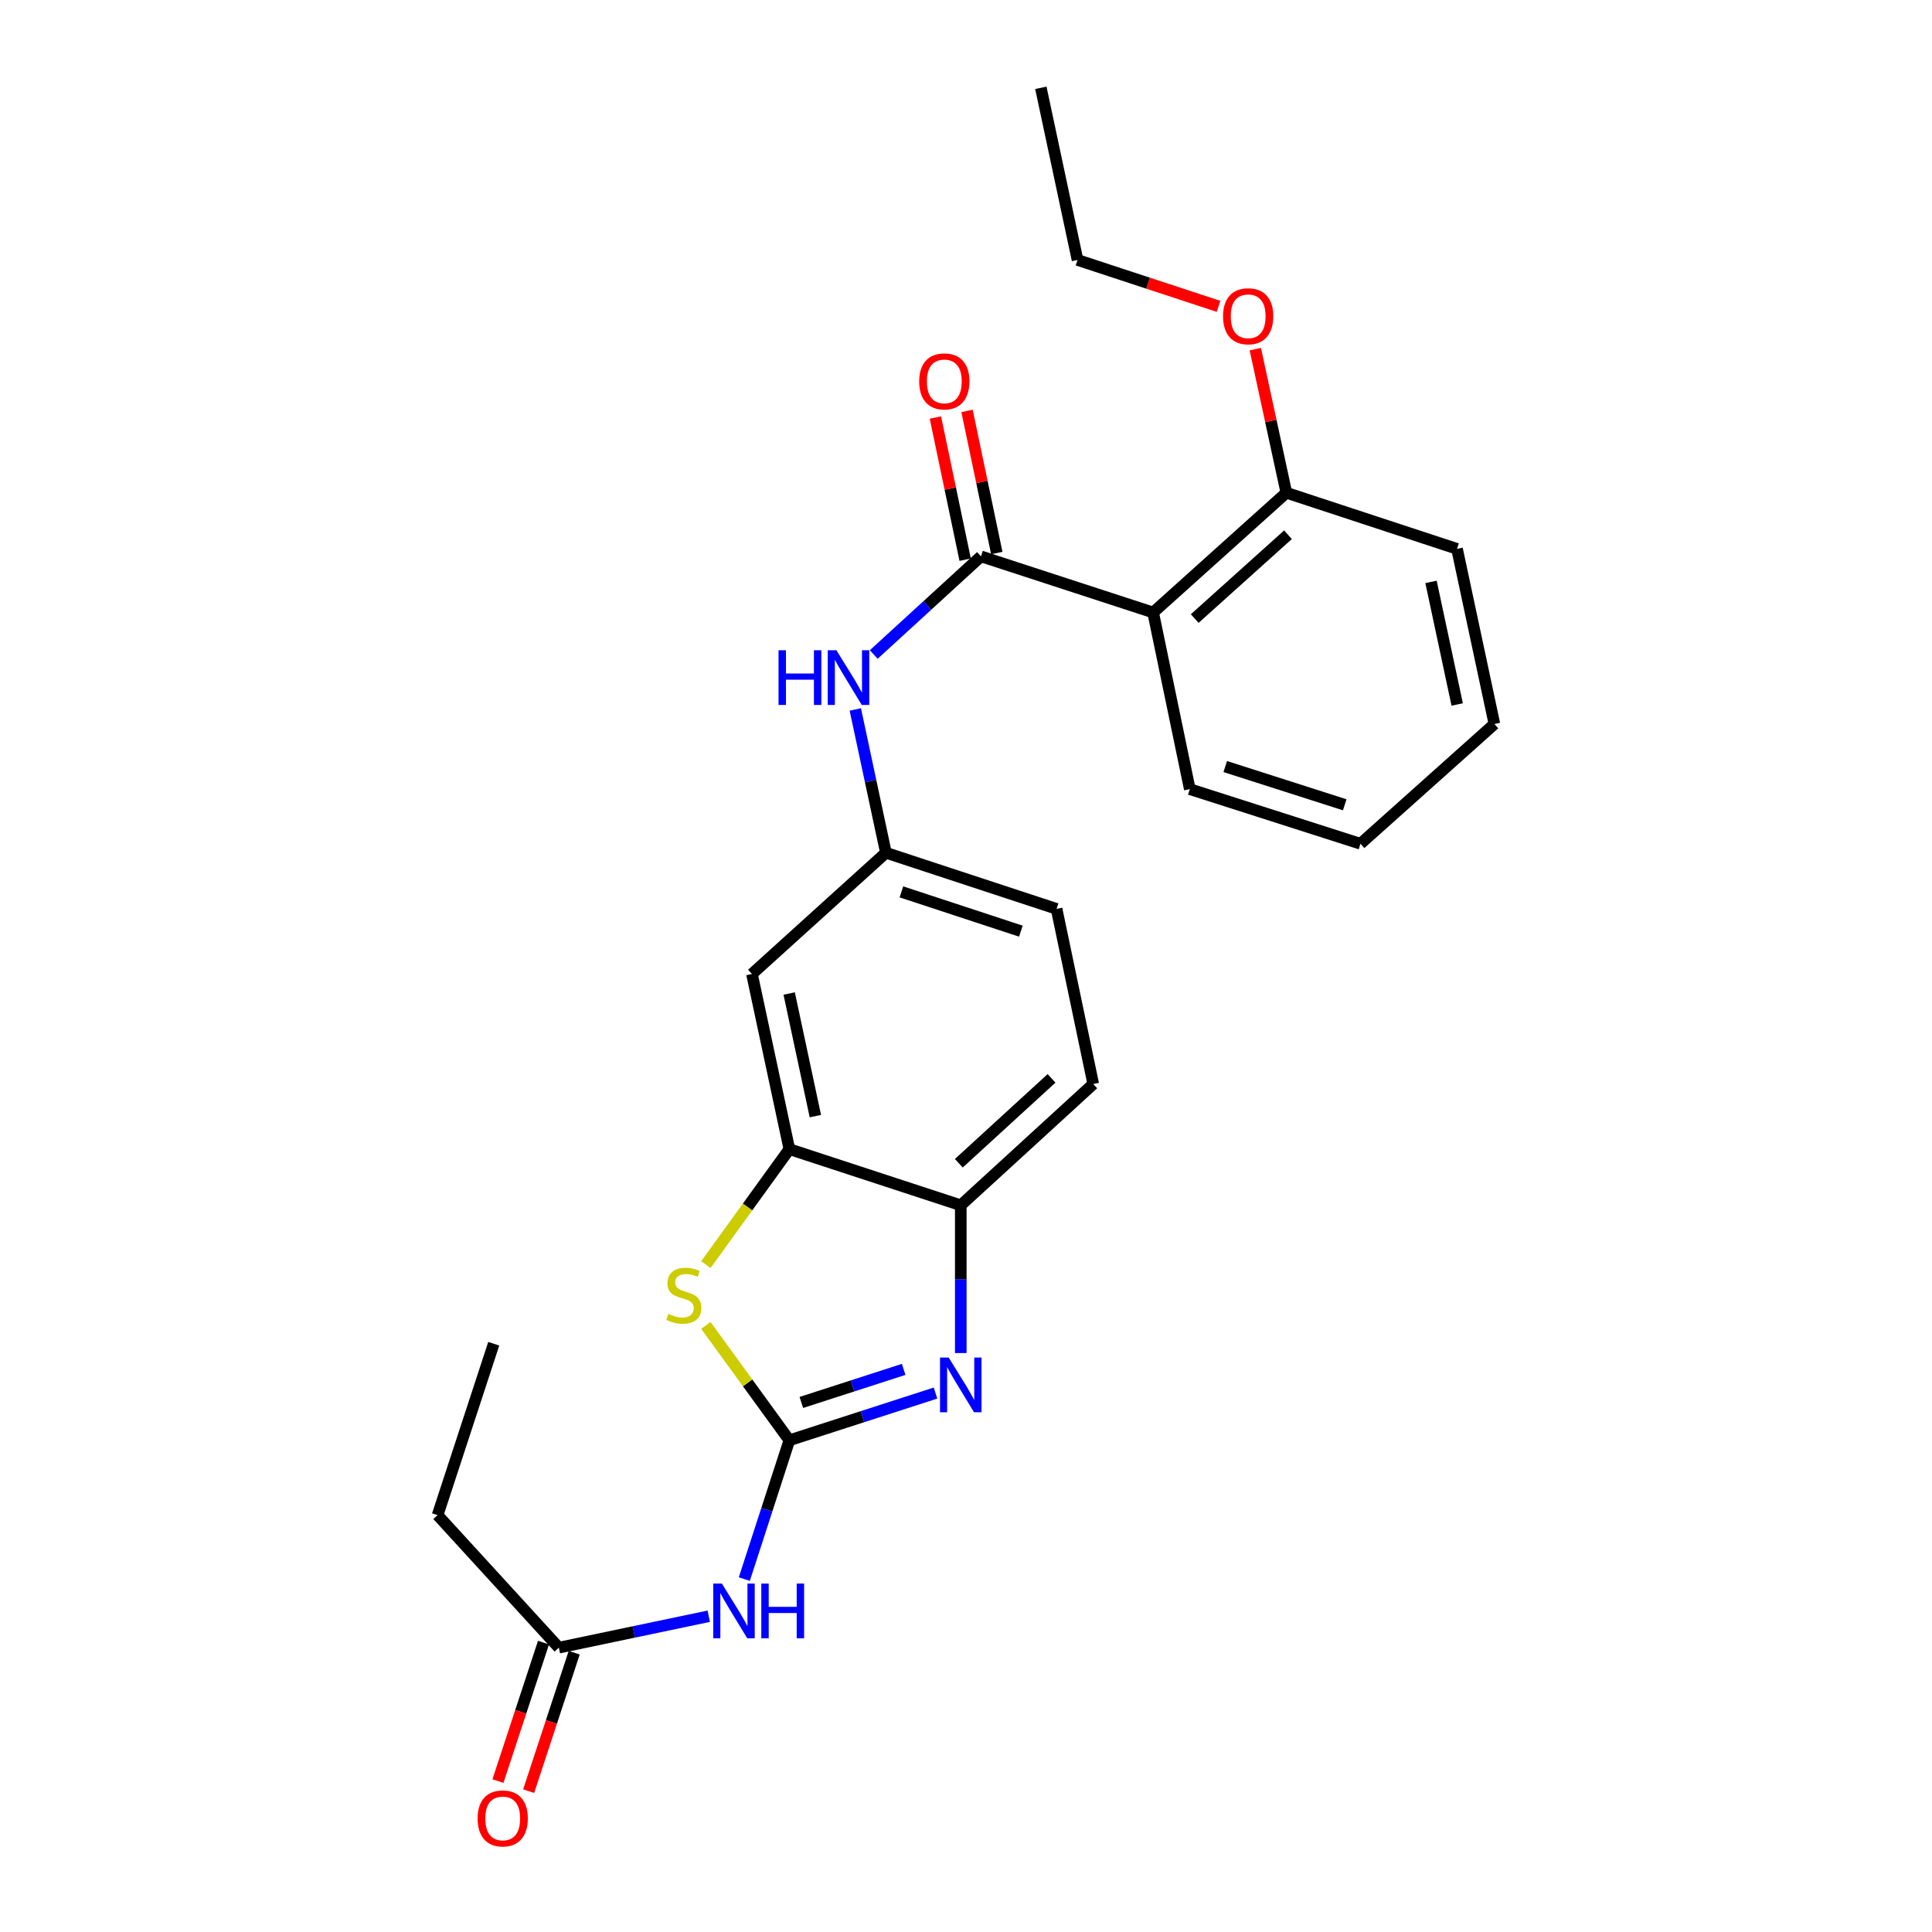 <?xml version='1.0' encoding='iso-8859-1'?>
<svg version='1.1' baseProfile='full'
              xmlns='http://www.w3.org/2000/svg'
                      xmlns:rdkit='http://www.rdkit.org/xml'
                      xmlns:xlink='http://www.w3.org/1999/xlink'
                  xml:space='preserve'
width='1000px' height='1000px' viewBox='0 0 1000 1000'>
<!-- END OF HEADER -->
<rect style='opacity:1.0;fill:#FFFFFF;stroke:none' width='1000' height='1000' x='0' y='0'> </rect>
<path class='bond-0' d='M 408.572,745.494 L 446.398,733.269' style='fill:none;fill-rule:evenodd;stroke:#000000;stroke-width:6px;stroke-linecap:butt;stroke-linejoin:miter;stroke-opacity:1' />
<path class='bond-0' d='M 446.398,733.269 L 484.224,721.045' style='fill:none;fill-rule:evenodd;stroke:#0000FF;stroke-width:6px;stroke-linecap:butt;stroke-linejoin:miter;stroke-opacity:1' />
<path class='bond-0' d='M 414.775,725.907 L 441.253,717.35' style='fill:none;fill-rule:evenodd;stroke:#000000;stroke-width:6px;stroke-linecap:butt;stroke-linejoin:miter;stroke-opacity:1' />
<path class='bond-0' d='M 441.253,717.35 L 467.732,708.793' style='fill:none;fill-rule:evenodd;stroke:#0000FF;stroke-width:6px;stroke-linecap:butt;stroke-linejoin:miter;stroke-opacity:1' />
<path class='bond-2' d='M 408.572,745.494 L 386.962,715.761' style='fill:none;fill-rule:evenodd;stroke:#000000;stroke-width:6px;stroke-linecap:butt;stroke-linejoin:miter;stroke-opacity:1' />
<path class='bond-2' d='M 386.962,715.761 L 365.352,686.029' style='fill:none;fill-rule:evenodd;stroke:#CCCC00;stroke-width:6px;stroke-linecap:butt;stroke-linejoin:miter;stroke-opacity:1' />
<path class='bond-3' d='M 408.572,745.494 L 396.914,781.415' style='fill:none;fill-rule:evenodd;stroke:#000000;stroke-width:6px;stroke-linecap:butt;stroke-linejoin:miter;stroke-opacity:1' />
<path class='bond-3' d='M 396.914,781.415 L 385.257,817.336' style='fill:none;fill-rule:evenodd;stroke:#0000FF;stroke-width:6px;stroke-linecap:butt;stroke-linejoin:miter;stroke-opacity:1' />
<path class='bond-6' d='M 497.295,700.337 L 497.295,662.093' style='fill:none;fill-rule:evenodd;stroke:#0000FF;stroke-width:6px;stroke-linecap:butt;stroke-linejoin:miter;stroke-opacity:1' />
<path class='bond-6' d='M 497.295,662.093 L 497.295,623.85' style='fill:none;fill-rule:evenodd;stroke:#000000;stroke-width:6px;stroke-linecap:butt;stroke-linejoin:miter;stroke-opacity:1' />
<path class='bond-1' d='M 507.751,287.971 L 480.001,313.371' style='fill:none;fill-rule:evenodd;stroke:#000000;stroke-width:6px;stroke-linecap:butt;stroke-linejoin:miter;stroke-opacity:1' />
<path class='bond-1' d='M 480.001,313.371 L 452.251,338.77' style='fill:none;fill-rule:evenodd;stroke:#0000FF;stroke-width:6px;stroke-linecap:butt;stroke-linejoin:miter;stroke-opacity:1' />
<path class='bond-4' d='M 507.751,287.971 L 596.856,317.025' style='fill:none;fill-rule:evenodd;stroke:#000000;stroke-width:6px;stroke-linecap:butt;stroke-linejoin:miter;stroke-opacity:1' />
<path class='bond-11' d='M 515.939,286.257 L 508.237,249.471' style='fill:none;fill-rule:evenodd;stroke:#000000;stroke-width:6px;stroke-linecap:butt;stroke-linejoin:miter;stroke-opacity:1' />
<path class='bond-11' d='M 508.237,249.471 L 500.535,212.685' style='fill:none;fill-rule:evenodd;stroke:#FF0000;stroke-width:6px;stroke-linecap:butt;stroke-linejoin:miter;stroke-opacity:1' />
<path class='bond-11' d='M 499.564,289.686 L 491.862,252.899' style='fill:none;fill-rule:evenodd;stroke:#000000;stroke-width:6px;stroke-linecap:butt;stroke-linejoin:miter;stroke-opacity:1' />
<path class='bond-11' d='M 491.862,252.899 L 484.16,216.113' style='fill:none;fill-rule:evenodd;stroke:#FF0000;stroke-width:6px;stroke-linecap:butt;stroke-linejoin:miter;stroke-opacity:1' />
<path class='bond-5' d='M 365.36,654.559 L 386.966,624.677' style='fill:none;fill-rule:evenodd;stroke:#CCCC00;stroke-width:6px;stroke-linecap:butt;stroke-linejoin:miter;stroke-opacity:1' />
<path class='bond-5' d='M 386.966,624.677 L 408.572,594.796' style='fill:none;fill-rule:evenodd;stroke:#000000;stroke-width:6px;stroke-linecap:butt;stroke-linejoin:miter;stroke-opacity:1' />
<path class='bond-9' d='M 366.853,836.555 L 328.056,844.69' style='fill:none;fill-rule:evenodd;stroke:#0000FF;stroke-width:6px;stroke-linecap:butt;stroke-linejoin:miter;stroke-opacity:1' />
<path class='bond-9' d='M 328.056,844.69 L 289.26,852.825' style='fill:none;fill-rule:evenodd;stroke:#000000;stroke-width:6px;stroke-linecap:butt;stroke-linejoin:miter;stroke-opacity:1' />
<path class='bond-12' d='M 596.856,317.025 L 665.811,255.042' style='fill:none;fill-rule:evenodd;stroke:#000000;stroke-width:6px;stroke-linecap:butt;stroke-linejoin:miter;stroke-opacity:1' />
<path class='bond-12' d='M 618.383,320.17 L 666.652,276.781' style='fill:none;fill-rule:evenodd;stroke:#000000;stroke-width:6px;stroke-linecap:butt;stroke-linejoin:miter;stroke-opacity:1' />
<path class='bond-16' d='M 596.856,317.025 L 615.835,408.454' style='fill:none;fill-rule:evenodd;stroke:#000000;stroke-width:6px;stroke-linecap:butt;stroke-linejoin:miter;stroke-opacity:1' />
<path class='bond-8' d='M 408.572,594.796 L 389.212,504.139' style='fill:none;fill-rule:evenodd;stroke:#000000;stroke-width:6px;stroke-linecap:butt;stroke-linejoin:miter;stroke-opacity:1' />
<path class='bond-8' d='M 422.029,577.703 L 408.477,514.243' style='fill:none;fill-rule:evenodd;stroke:#000000;stroke-width:6px;stroke-linecap:butt;stroke-linejoin:miter;stroke-opacity:1' />
<path class='bond-25' d='M 408.572,594.796 L 497.295,623.85' style='fill:none;fill-rule:evenodd;stroke:#000000;stroke-width:6px;stroke-linecap:butt;stroke-linejoin:miter;stroke-opacity:1' />
<path class='bond-14' d='M 497.295,623.85 L 565.86,561.085' style='fill:none;fill-rule:evenodd;stroke:#000000;stroke-width:6px;stroke-linecap:butt;stroke-linejoin:miter;stroke-opacity:1' />
<path class='bond-14' d='M 496.284,602.095 L 544.279,558.16' style='fill:none;fill-rule:evenodd;stroke:#000000;stroke-width:6px;stroke-linecap:butt;stroke-linejoin:miter;stroke-opacity:1' />
<path class='bond-7' d='M 442.706,367.204 L 450.627,404.294' style='fill:none;fill-rule:evenodd;stroke:#0000FF;stroke-width:6px;stroke-linecap:butt;stroke-linejoin:miter;stroke-opacity:1' />
<path class='bond-7' d='M 450.627,404.294 L 458.547,441.384' style='fill:none;fill-rule:evenodd;stroke:#000000;stroke-width:6px;stroke-linecap:butt;stroke-linejoin:miter;stroke-opacity:1' />
<path class='bond-10' d='M 389.212,504.139 L 458.547,441.384' style='fill:none;fill-rule:evenodd;stroke:#000000;stroke-width:6px;stroke-linecap:butt;stroke-linejoin:miter;stroke-opacity:1' />
<path class='bond-13' d='M 281.315,850.21 L 269.526,886.041' style='fill:none;fill-rule:evenodd;stroke:#000000;stroke-width:6px;stroke-linecap:butt;stroke-linejoin:miter;stroke-opacity:1' />
<path class='bond-13' d='M 269.526,886.041 L 257.737,921.872' style='fill:none;fill-rule:evenodd;stroke:#FF0000;stroke-width:6px;stroke-linecap:butt;stroke-linejoin:miter;stroke-opacity:1' />
<path class='bond-13' d='M 297.206,855.439 L 285.417,891.27' style='fill:none;fill-rule:evenodd;stroke:#000000;stroke-width:6px;stroke-linecap:butt;stroke-linejoin:miter;stroke-opacity:1' />
<path class='bond-13' d='M 285.417,891.27 L 273.628,927.1' style='fill:none;fill-rule:evenodd;stroke:#FF0000;stroke-width:6px;stroke-linecap:butt;stroke-linejoin:miter;stroke-opacity:1' />
<path class='bond-18' d='M 289.26,852.825 L 226.496,784.233' style='fill:none;fill-rule:evenodd;stroke:#000000;stroke-width:6px;stroke-linecap:butt;stroke-linejoin:miter;stroke-opacity:1' />
<path class='bond-26' d='M 458.547,441.384 L 546.881,470.438' style='fill:none;fill-rule:evenodd;stroke:#000000;stroke-width:6px;stroke-linecap:butt;stroke-linejoin:miter;stroke-opacity:1' />
<path class='bond-26' d='M 466.57,461.634 L 528.403,481.972' style='fill:none;fill-rule:evenodd;stroke:#000000;stroke-width:6px;stroke-linecap:butt;stroke-linejoin:miter;stroke-opacity:1' />
<path class='bond-17' d='M 665.811,255.042 L 657.779,217.877' style='fill:none;fill-rule:evenodd;stroke:#000000;stroke-width:6px;stroke-linecap:butt;stroke-linejoin:miter;stroke-opacity:1' />
<path class='bond-17' d='M 657.779,217.877 L 649.746,180.712' style='fill:none;fill-rule:evenodd;stroke:#FF0000;stroke-width:6px;stroke-linecap:butt;stroke-linejoin:miter;stroke-opacity:1' />
<path class='bond-19' d='M 665.811,255.042 L 754.153,284.096' style='fill:none;fill-rule:evenodd;stroke:#000000;stroke-width:6px;stroke-linecap:butt;stroke-linejoin:miter;stroke-opacity:1' />
<path class='bond-15' d='M 565.86,561.085 L 546.881,470.438' style='fill:none;fill-rule:evenodd;stroke:#000000;stroke-width:6px;stroke-linecap:butt;stroke-linejoin:miter;stroke-opacity:1' />
<path class='bond-21' d='M 615.835,408.454 L 704.178,436.736' style='fill:none;fill-rule:evenodd;stroke:#000000;stroke-width:6px;stroke-linecap:butt;stroke-linejoin:miter;stroke-opacity:1' />
<path class='bond-21' d='M 634.188,396.763 L 696.027,416.561' style='fill:none;fill-rule:evenodd;stroke:#000000;stroke-width:6px;stroke-linecap:butt;stroke-linejoin:miter;stroke-opacity:1' />
<path class='bond-20' d='M 630.727,158.572 L 594.227,146.566' style='fill:none;fill-rule:evenodd;stroke:#FF0000;stroke-width:6px;stroke-linecap:butt;stroke-linejoin:miter;stroke-opacity:1' />
<path class='bond-20' d='M 594.227,146.566 L 557.727,134.559' style='fill:none;fill-rule:evenodd;stroke:#000000;stroke-width:6px;stroke-linecap:butt;stroke-linejoin:miter;stroke-opacity:1' />
<path class='bond-22' d='M 226.496,784.233 L 255.559,695.518' style='fill:none;fill-rule:evenodd;stroke:#000000;stroke-width:6px;stroke-linecap:butt;stroke-linejoin:miter;stroke-opacity:1' />
<path class='bond-27' d='M 754.153,284.096 L 773.504,374.743' style='fill:none;fill-rule:evenodd;stroke:#000000;stroke-width:6px;stroke-linecap:butt;stroke-linejoin:miter;stroke-opacity:1' />
<path class='bond-27' d='M 740.695,301.185 L 754.24,364.639' style='fill:none;fill-rule:evenodd;stroke:#000000;stroke-width:6px;stroke-linecap:butt;stroke-linejoin:miter;stroke-opacity:1' />
<path class='bond-23' d='M 557.727,134.559 L 538.739,45.455' style='fill:none;fill-rule:evenodd;stroke:#000000;stroke-width:6px;stroke-linecap:butt;stroke-linejoin:miter;stroke-opacity:1' />
<path class='bond-24' d='M 704.178,436.736 L 773.504,374.743' style='fill:none;fill-rule:evenodd;stroke:#000000;stroke-width:6px;stroke-linecap:butt;stroke-linejoin:miter;stroke-opacity:1' />
<path  class='atom-1' d='M 491.035 702.661
L 500.315 717.661
Q 501.235 719.141, 502.715 721.821
Q 504.195 724.501, 504.275 724.661
L 504.275 702.661
L 508.035 702.661
L 508.035 730.981
L 504.155 730.981
L 494.195 714.581
Q 493.035 712.661, 491.795 710.461
Q 490.595 708.261, 490.235 707.581
L 490.235 730.981
L 486.555 730.981
L 486.555 702.661
L 491.035 702.661
' fill='#0000FF'/>
<path  class='atom-3' d='M 345.949 680.06
Q 346.269 680.18, 347.589 680.74
Q 348.909 681.3, 350.349 681.66
Q 351.829 681.98, 353.269 681.98
Q 355.949 681.98, 357.509 680.7
Q 359.069 679.38, 359.069 677.1
Q 359.069 675.54, 358.269 674.58
Q 357.509 673.62, 356.309 673.1
Q 355.109 672.58, 353.109 671.98
Q 350.589 671.22, 349.069 670.5
Q 347.589 669.78, 346.509 668.26
Q 345.469 666.74, 345.469 664.18
Q 345.469 660.62, 347.869 658.42
Q 350.309 656.22, 355.109 656.22
Q 358.389 656.22, 362.109 657.78
L 361.189 660.86
Q 357.789 659.46, 355.229 659.46
Q 352.469 659.46, 350.949 660.62
Q 349.429 661.74, 349.469 663.7
Q 349.469 665.22, 350.229 666.14
Q 351.029 667.06, 352.149 667.58
Q 353.309 668.1, 355.229 668.7
Q 357.789 669.5, 359.309 670.3
Q 360.829 671.1, 361.909 672.74
Q 363.029 674.34, 363.029 677.1
Q 363.029 681.02, 360.389 683.14
Q 357.789 685.22, 353.429 685.22
Q 350.909 685.22, 348.989 684.66
Q 347.109 684.14, 344.869 683.22
L 345.949 680.06
' fill='#CCCC00'/>
<path  class='atom-4' d='M 373.648 819.658
L 382.928 834.658
Q 383.848 836.138, 385.328 838.818
Q 386.808 841.498, 386.888 841.658
L 386.888 819.658
L 390.648 819.658
L 390.648 847.978
L 386.768 847.978
L 376.808 831.578
Q 375.648 829.658, 374.408 827.458
Q 373.208 825.258, 372.848 824.578
L 372.848 847.978
L 369.168 847.978
L 369.168 819.658
L 373.648 819.658
' fill='#0000FF'/>
<path  class='atom-4' d='M 394.048 819.658
L 397.888 819.658
L 397.888 831.698
L 412.368 831.698
L 412.368 819.658
L 416.208 819.658
L 416.208 847.978
L 412.368 847.978
L 412.368 834.898
L 397.888 834.898
L 397.888 847.978
L 394.048 847.978
L 394.048 819.658
' fill='#0000FF'/>
<path  class='atom-8' d='M 402.967 336.567
L 406.807 336.567
L 406.807 348.607
L 421.287 348.607
L 421.287 336.567
L 425.127 336.567
L 425.127 364.887
L 421.287 364.887
L 421.287 351.807
L 406.807 351.807
L 406.807 364.887
L 402.967 364.887
L 402.967 336.567
' fill='#0000FF'/>
<path  class='atom-8' d='M 432.927 336.567
L 442.207 351.567
Q 443.127 353.047, 444.607 355.727
Q 446.087 358.407, 446.167 358.567
L 446.167 336.567
L 449.927 336.567
L 449.927 364.887
L 446.047 364.887
L 436.087 348.487
Q 434.927 346.567, 433.687 344.367
Q 432.487 342.167, 432.127 341.487
L 432.127 364.887
L 428.447 364.887
L 428.447 336.567
L 432.927 336.567
' fill='#0000FF'/>
<path  class='atom-12' d='M 475.772 197.404
Q 475.772 190.604, 479.132 186.804
Q 482.492 183.004, 488.772 183.004
Q 495.052 183.004, 498.412 186.804
Q 501.772 190.604, 501.772 197.404
Q 501.772 204.284, 498.372 208.204
Q 494.972 212.084, 488.772 212.084
Q 482.532 212.084, 479.132 208.204
Q 475.772 204.324, 475.772 197.404
M 488.772 208.884
Q 493.092 208.884, 495.412 206.004
Q 497.772 203.084, 497.772 197.404
Q 497.772 191.844, 495.412 189.044
Q 493.092 186.204, 488.772 186.204
Q 484.452 186.204, 482.092 189.004
Q 479.772 191.804, 479.772 197.404
Q 479.772 203.124, 482.092 206.004
Q 484.452 208.884, 488.772 208.884
' fill='#FF0000'/>
<path  class='atom-14' d='M 247.206 941.21
Q 247.206 934.41, 250.566 930.61
Q 253.926 926.81, 260.206 926.81
Q 266.486 926.81, 269.846 930.61
Q 273.206 934.41, 273.206 941.21
Q 273.206 948.09, 269.806 952.01
Q 266.406 955.89, 260.206 955.89
Q 253.966 955.89, 250.566 952.01
Q 247.206 948.13, 247.206 941.21
M 260.206 952.69
Q 264.526 952.69, 266.846 949.81
Q 269.206 946.89, 269.206 941.21
Q 269.206 935.65, 266.846 932.85
Q 264.526 930.01, 260.206 930.01
Q 255.886 930.01, 253.526 932.81
Q 251.206 935.61, 251.206 941.21
Q 251.206 946.93, 253.526 949.81
Q 255.886 952.69, 260.206 952.69
' fill='#FF0000'/>
<path  class='atom-18' d='M 633.051 163.693
Q 633.051 156.893, 636.411 153.093
Q 639.771 149.293, 646.051 149.293
Q 652.331 149.293, 655.691 153.093
Q 659.051 156.893, 659.051 163.693
Q 659.051 170.573, 655.651 174.493
Q 652.251 178.373, 646.051 178.373
Q 639.811 178.373, 636.411 174.493
Q 633.051 170.613, 633.051 163.693
M 646.051 175.173
Q 650.371 175.173, 652.691 172.293
Q 655.051 169.373, 655.051 163.693
Q 655.051 158.133, 652.691 155.333
Q 650.371 152.493, 646.051 152.493
Q 641.731 152.493, 639.371 155.293
Q 637.051 158.093, 637.051 163.693
Q 637.051 169.413, 639.371 172.293
Q 641.731 175.173, 646.051 175.173
' fill='#FF0000'/>
</svg>

